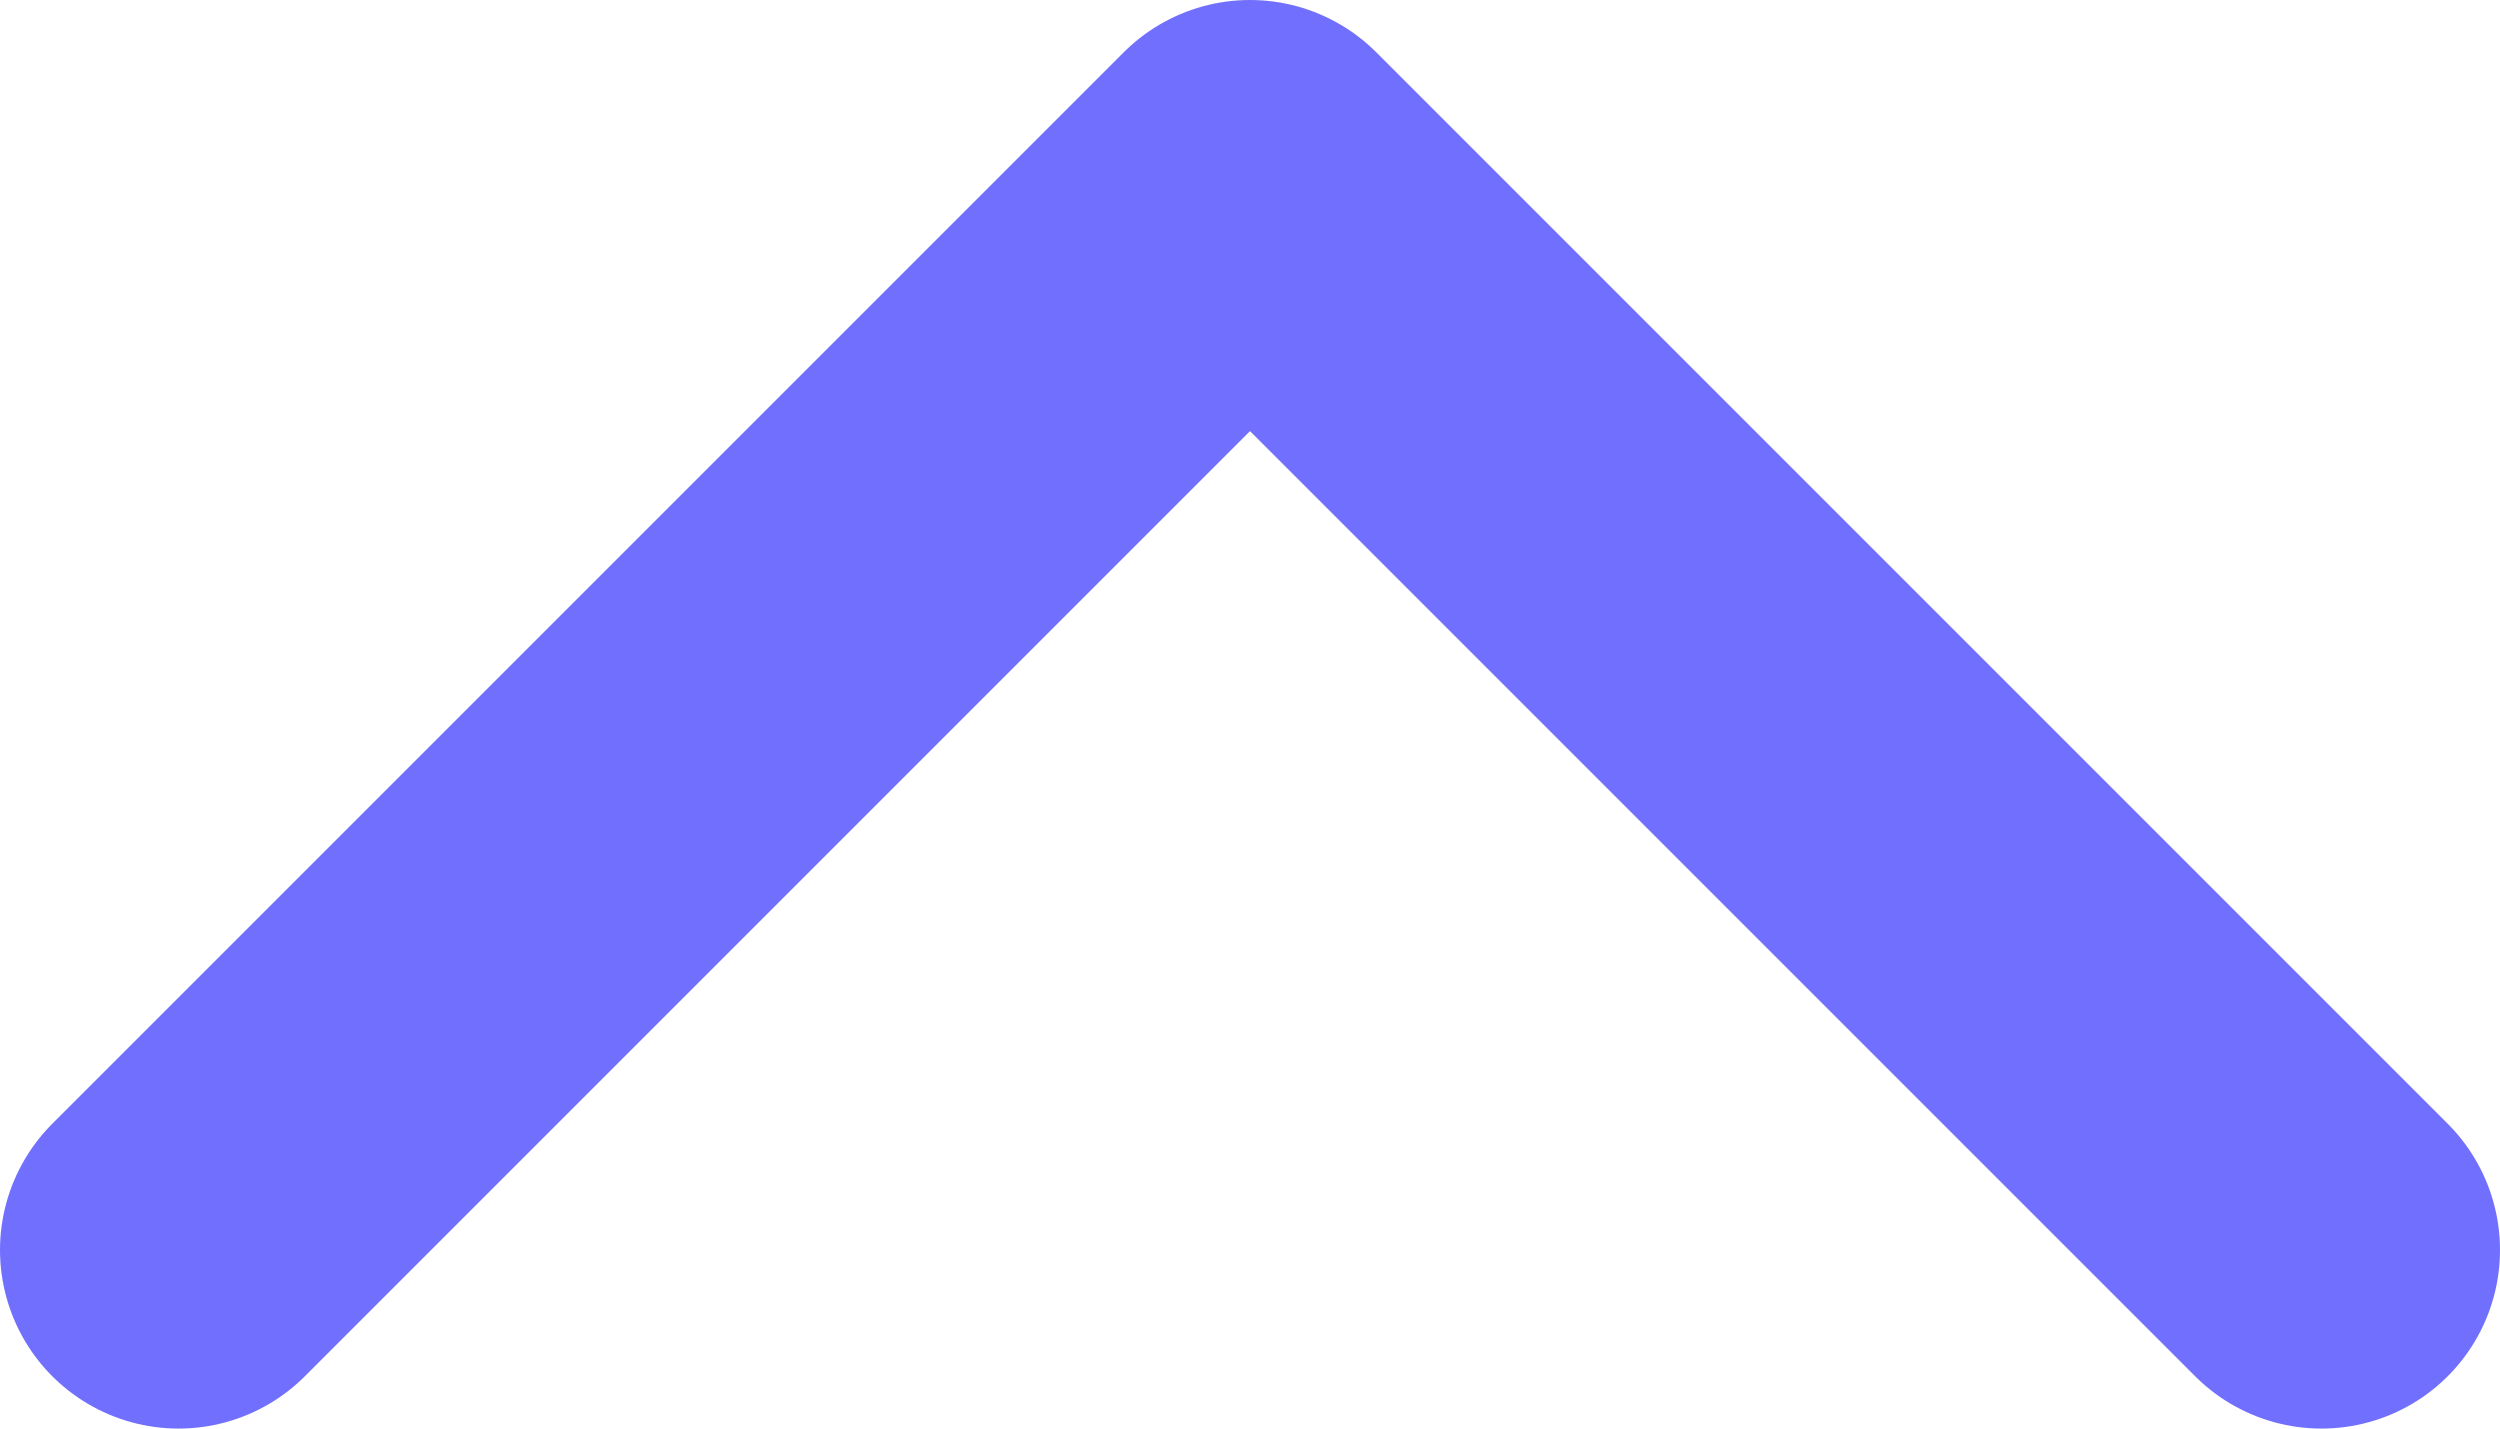 <?xml version="1.0" encoding="UTF-8"?> <svg xmlns="http://www.w3.org/2000/svg" width="14" height="8" viewBox="0 0 14 8" fill="none"><path d="M1 7L7 1L13 7" stroke="#716FFD" stroke-width="2" stroke-linecap="round" stroke-linejoin="round"></path></svg> 